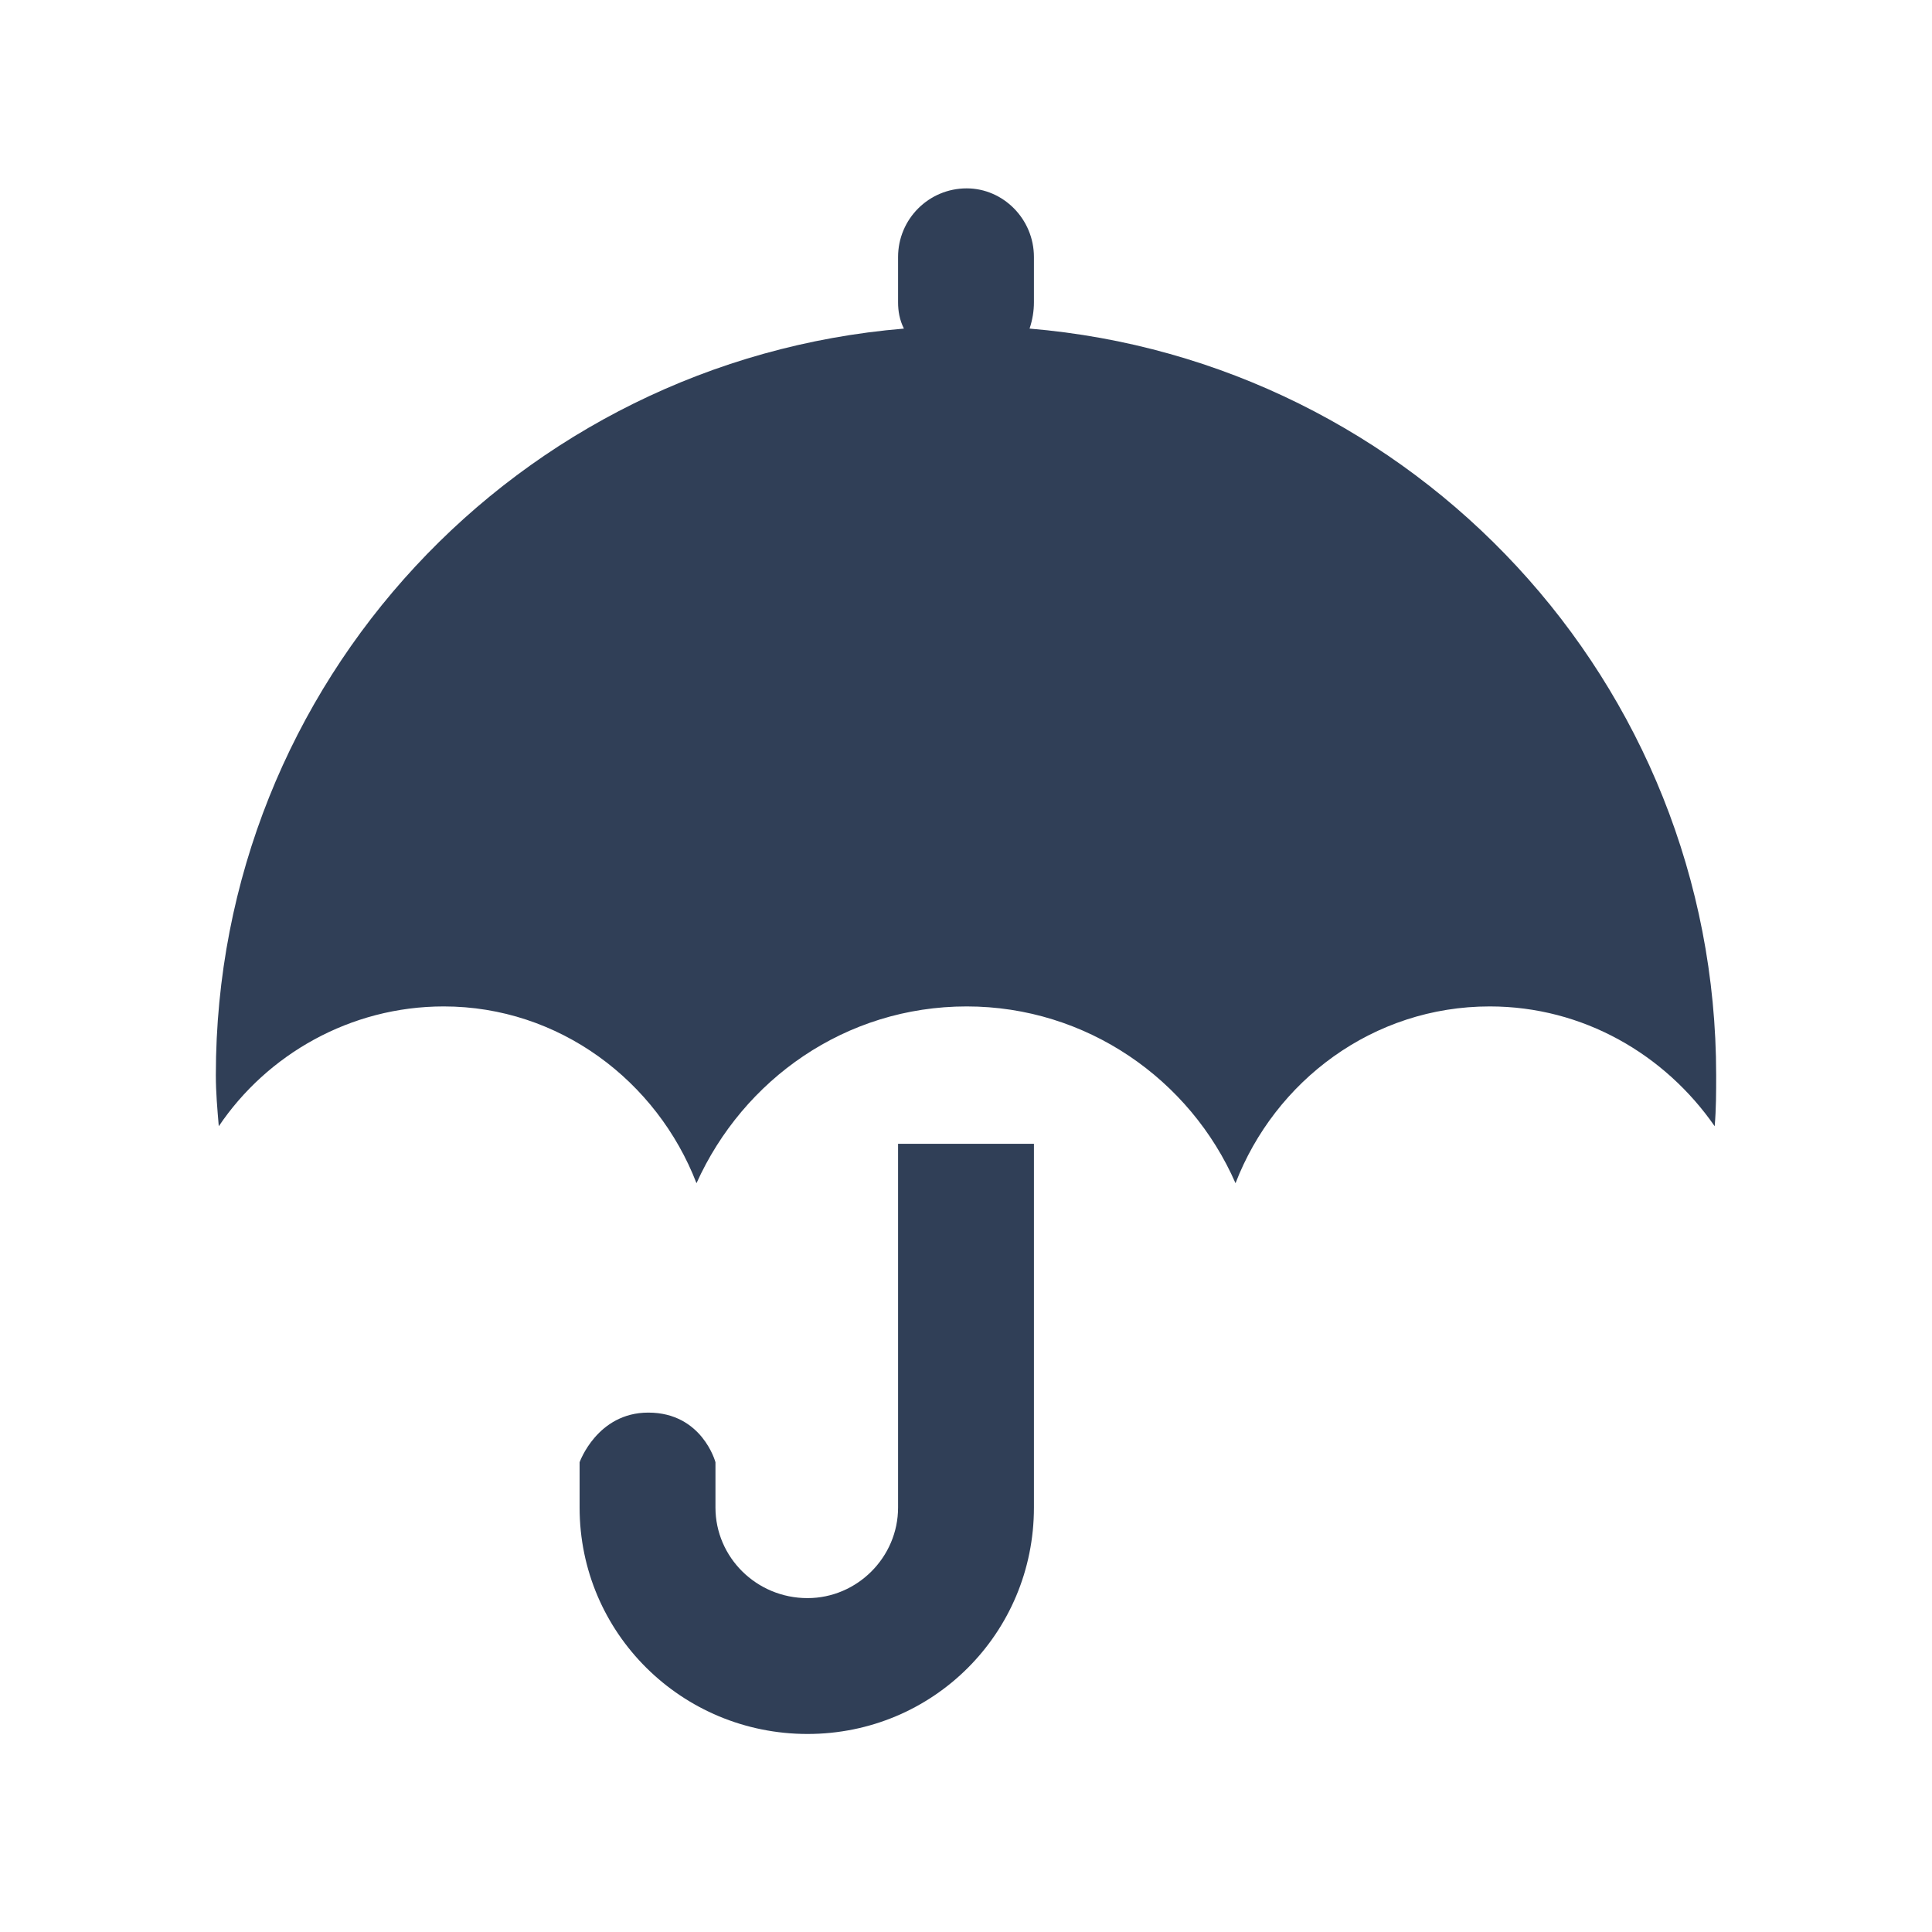 <?xml version="1.0" standalone="no"?><!DOCTYPE svg PUBLIC "-//W3C//DTD SVG 1.1//EN" "http://www.w3.org/Graphics/SVG/1.1/DTD/svg11.dtd"><svg t="1595856116101" class="icon" viewBox="0 0 1024 1024" version="1.1" xmlns="http://www.w3.org/2000/svg" p-id="2058" xmlns:xlink="http://www.w3.org/1999/xlink" width="200" height="200"><defs><style type="text/css"></style></defs><path d="M545.69 174.162c1.556-4.649 2.314-9.298 2.314-13.926L548.004 136.233c0-20.132-16.261-36.393-35.635-36.393-20.111 0-36.372 16.261-36.372 36.393l0 24.003c0 4.649 0.778 9.277 3.092 13.926-204.411 17.039-364.687 187.392-364.687 395.653 0 9.298 0.778 17.818 1.556 27.116 25.559-37.97 69.673-63.508 119.235-63.508 61.153 0 113.05 39.506 133.96 93.696 24.781-54.989 78.971-93.696 143.217-93.696 63.529 0 118.477 38.728 142.479 93.696 20.91-54.19 72.806-93.696 134.738-93.696 49.562 0 92.918 25.539 119.235 63.508 0.778-9.298 0.778-17.818 0.778-27.116C909.599 361.554 749.322 191.201 545.69 174.162L545.69 174.162zM475.996 799.027c0 26.317-21.668 48.005-48.005 48.005-27.095 0-48.783-21.688-48.783-48.005l0-24.003c0 0-6.963-26.317-35.615-26.317-27.095 0-36.393 26.317-36.393 26.317l0 24.003c0 66.601 54.19 120.013 120.791 120.013s120.013-53.412 120.013-120.013l0-192.799-72.008 0L475.996 799.027z" p-id="2059" fill="#303F57"></path></svg>
